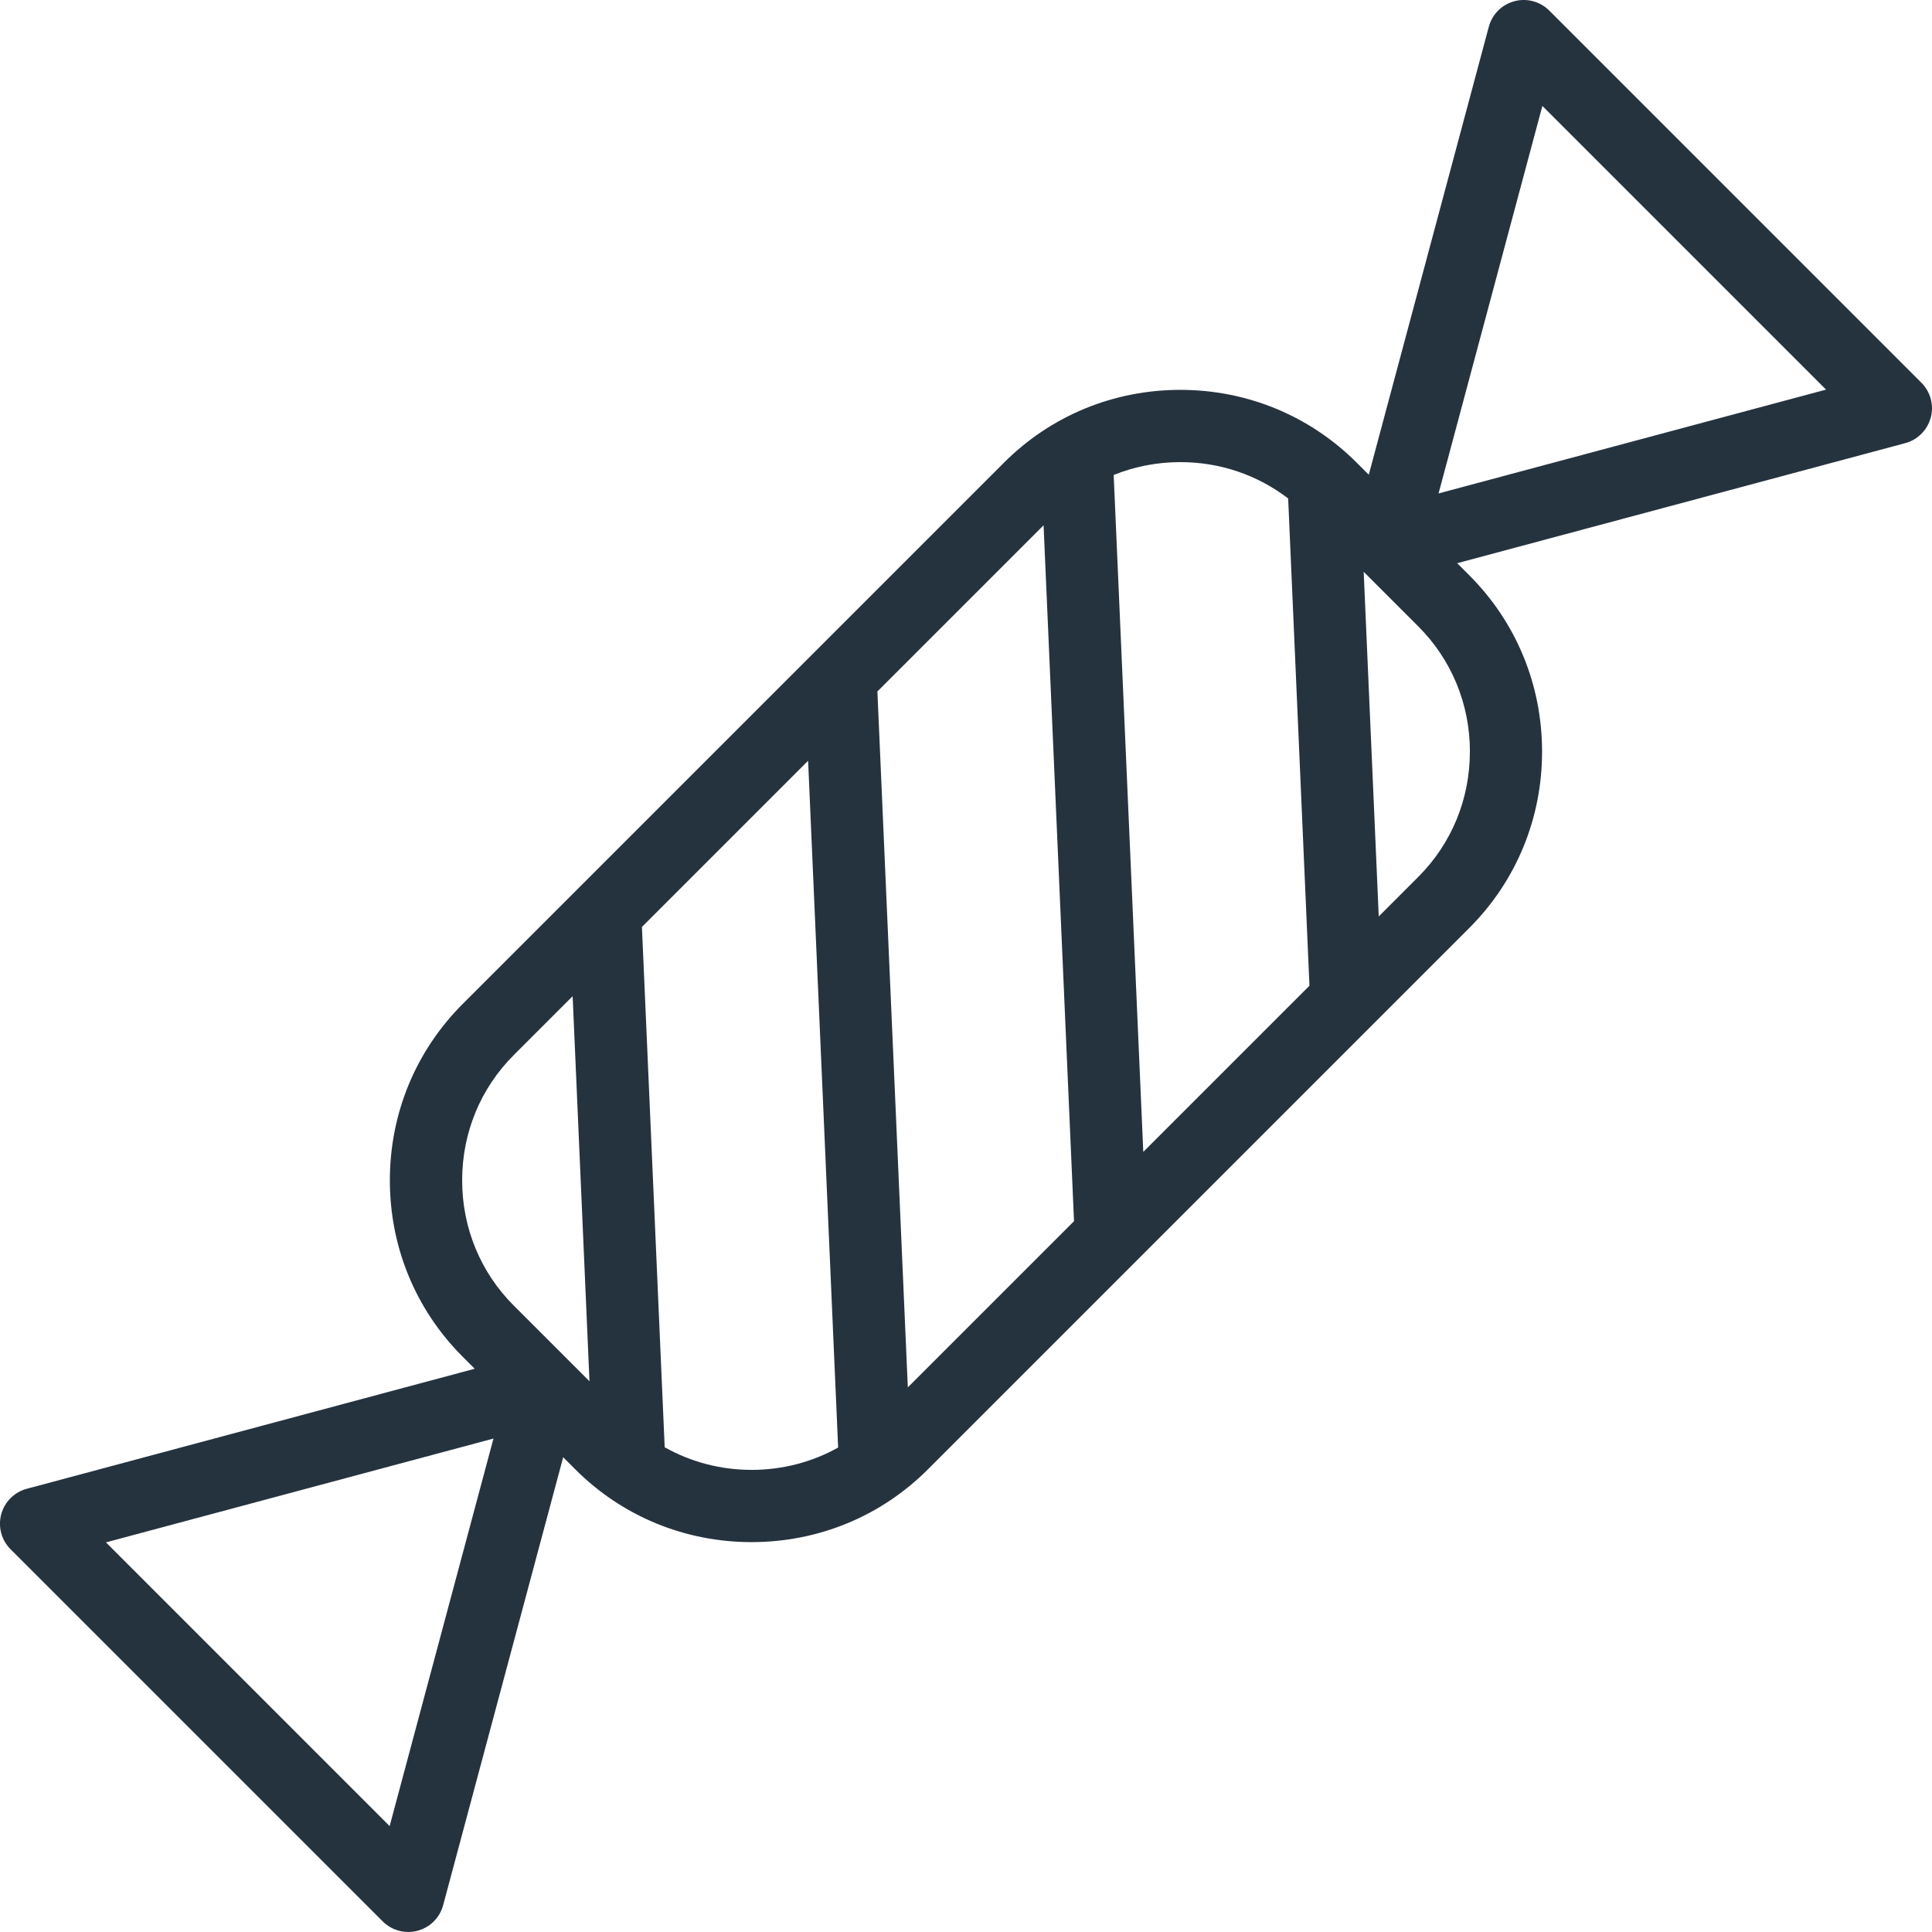 <?xml version="1.0" encoding="UTF-8"?><svg xmlns="http://www.w3.org/2000/svg" id="Layer_16854225cac79a" data-name="Layer 1" viewBox="0 0 63.769 63.769" aria-hidden="true" width="63px" height="63px">
  <defs><linearGradient class="cerosgradient" data-cerosgradient="true" id="CerosGradient_id440ca549b" gradientUnits="userSpaceOnUse" x1="50%" y1="100%" x2="50%" y2="0%"><stop offset="0%" stop-color="#d1d1d1"/><stop offset="100%" stop-color="#d1d1d1"/></linearGradient><linearGradient/>
    <style>
      .cls-1-6854225cac79a{
        fill: #25333f;
      }
    </style>
  </defs>
  <path class="cls-1-6854225cac79a" d="M63.728,13.785c.11-.412-.007-.851-.309-1.152L51.136.349c-.301-.301-.74-.419-1.152-.309-.412.11-.733.432-.843.843l-3.962,14.786-.399-.398c-1.549-1.549-3.617-2.403-5.821-2.403s-4.272.853-5.821,2.403l-17.867,17.867c-1.549,1.549-2.403,3.617-2.403,5.821s.853,4.272,2.403,5.821l.398.398-14.786,3.962c-.411.11-.733.432-.843.843-.11.412.007.851.309,1.152l12.284,12.284c.227.227.531.349.843.349.103,0,.206-.013.308-.041.412-.11.733-.432.843-.843l3.962-14.786.398.399c1.549,1.549,3.617,2.403,5.821,2.403s4.272-.853,5.821-2.403l17.867-17.867c1.549-1.549,2.403-3.617,2.403-5.821s-.853-4.272-2.403-5.821l-.398-.399,14.786-3.962c.411-.11.733-.432.843-.843ZM12.86,60.273l-9.363-9.364,12.791-3.427-3.427,12.791ZM16.958,43.094c-1.099-1.099-1.704-2.567-1.704-4.135s.605-3.036,1.704-4.135l1.943-1.943.556,12.711-2.499-2.499ZM24.81,48.516c-1.025,0-2.007-.26-2.871-.747l-.751-17.174,5.485-5.485.991,22.669c-.86.48-1.836.737-2.854.737ZM29.964,45.792l-1.004-22.969,5.485-5.485,1.005,22.969-5.485,5.485ZM37.736,38.02l-.977-22.343c.689-.278,1.433-.424,2.201-.424,1.307,0,2.545.423,3.558,1.2l.703,16.082-5.485,5.485ZM48.516,24.81c0,1.567-.605,3.036-1.704,4.134l-1.304,1.304-.497-11.375,1.802,1.802c1.099,1.099,1.704,2.567,1.704,4.135ZM47.482,16.287l3.427-12.791,9.363,9.364-12.791,3.427Z"/>
</svg>